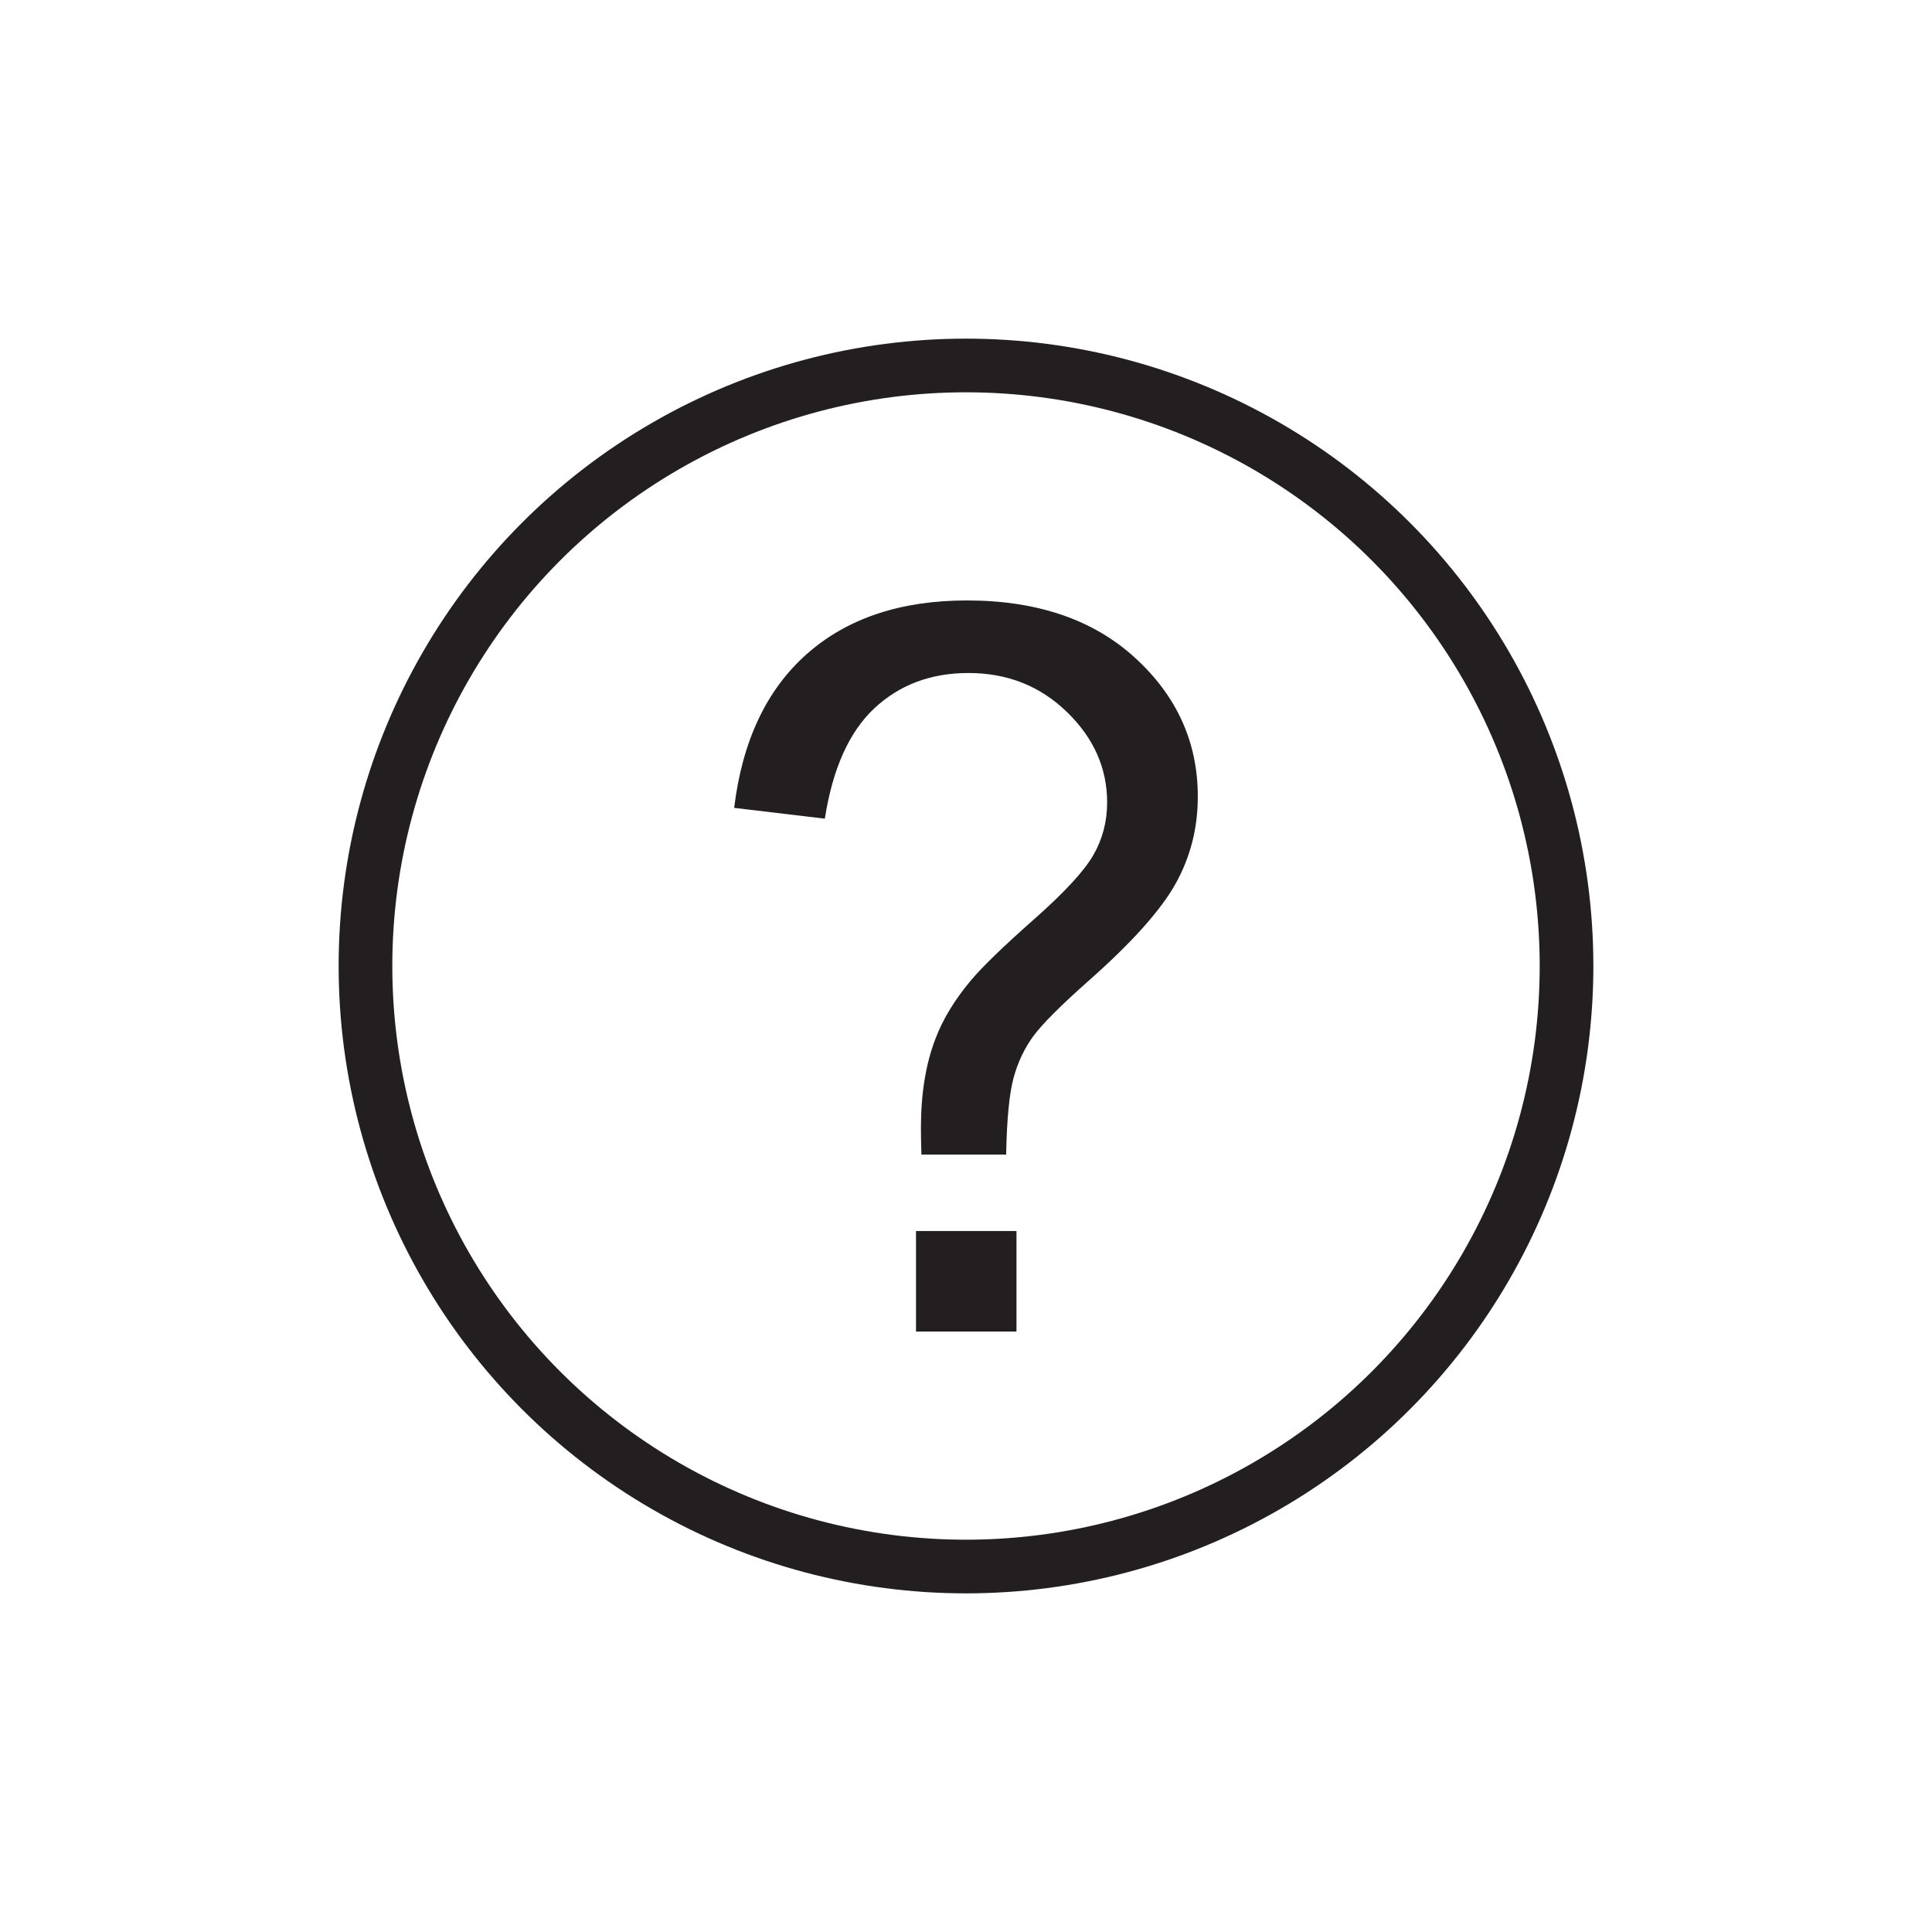 <?xml version="1.0" encoding="utf-8"?>
<!-- Generator: Adobe Illustrator 19.1.0, SVG Export Plug-In . SVG Version: 6.00 Build 0)  -->
<svg version="1.1" id="Layer_1" xmlns="http://www.w3.org/2000/svg" xmlns:xlink="http://www.w3.org/1999/xlink" x="0px" y="0px"
	 viewBox="-89 46 72 72" enable-background="new -89 46 72 72" xml:space="preserve">
<circle fill="none" stroke="#231F20" stroke-width="2" stroke-miterlimit="10" cx="-53" cy="82" r="22.38"/>
<g>
	<path fill="#231F20" d="M-54.662,89.026c-0.012-0.439-0.018-0.768-0.018-0.987c0-1.291,0.183-2.406,0.548-3.344
		c0.268-0.707,0.7-1.419,1.297-2.138c0.438-0.524,1.227-1.288,2.365-2.293s1.878-1.806,2.219-2.403
		c0.341-0.597,0.511-1.249,0.511-1.955c0-1.279-0.499-2.403-1.498-3.372c-0.998-0.969-2.222-1.453-3.671-1.453
		c-1.4,0-2.569,0.439-3.507,1.316c-0.938,0.877-1.553,2.248-1.845,4.112l-3.379-0.402c0.304-2.497,1.209-4.41,2.712-5.738
		c1.504-1.328,3.492-1.992,5.964-1.992c2.618,0,4.706,0.713,6.265,2.138c1.559,1.425,2.338,3.149,2.338,5.172
		c0,1.17-0.274,2.248-0.822,3.235s-1.619,2.187-3.215,3.6c-1.072,0.95-1.772,1.651-2.1,2.102c-0.329,0.451-0.572,0.969-0.731,1.553
		c-0.158,0.585-0.25,1.535-0.274,2.851H-54.662z M-54.863,95.623v-3.746h3.744v3.746H-54.863z"/>
</g>
</svg>
